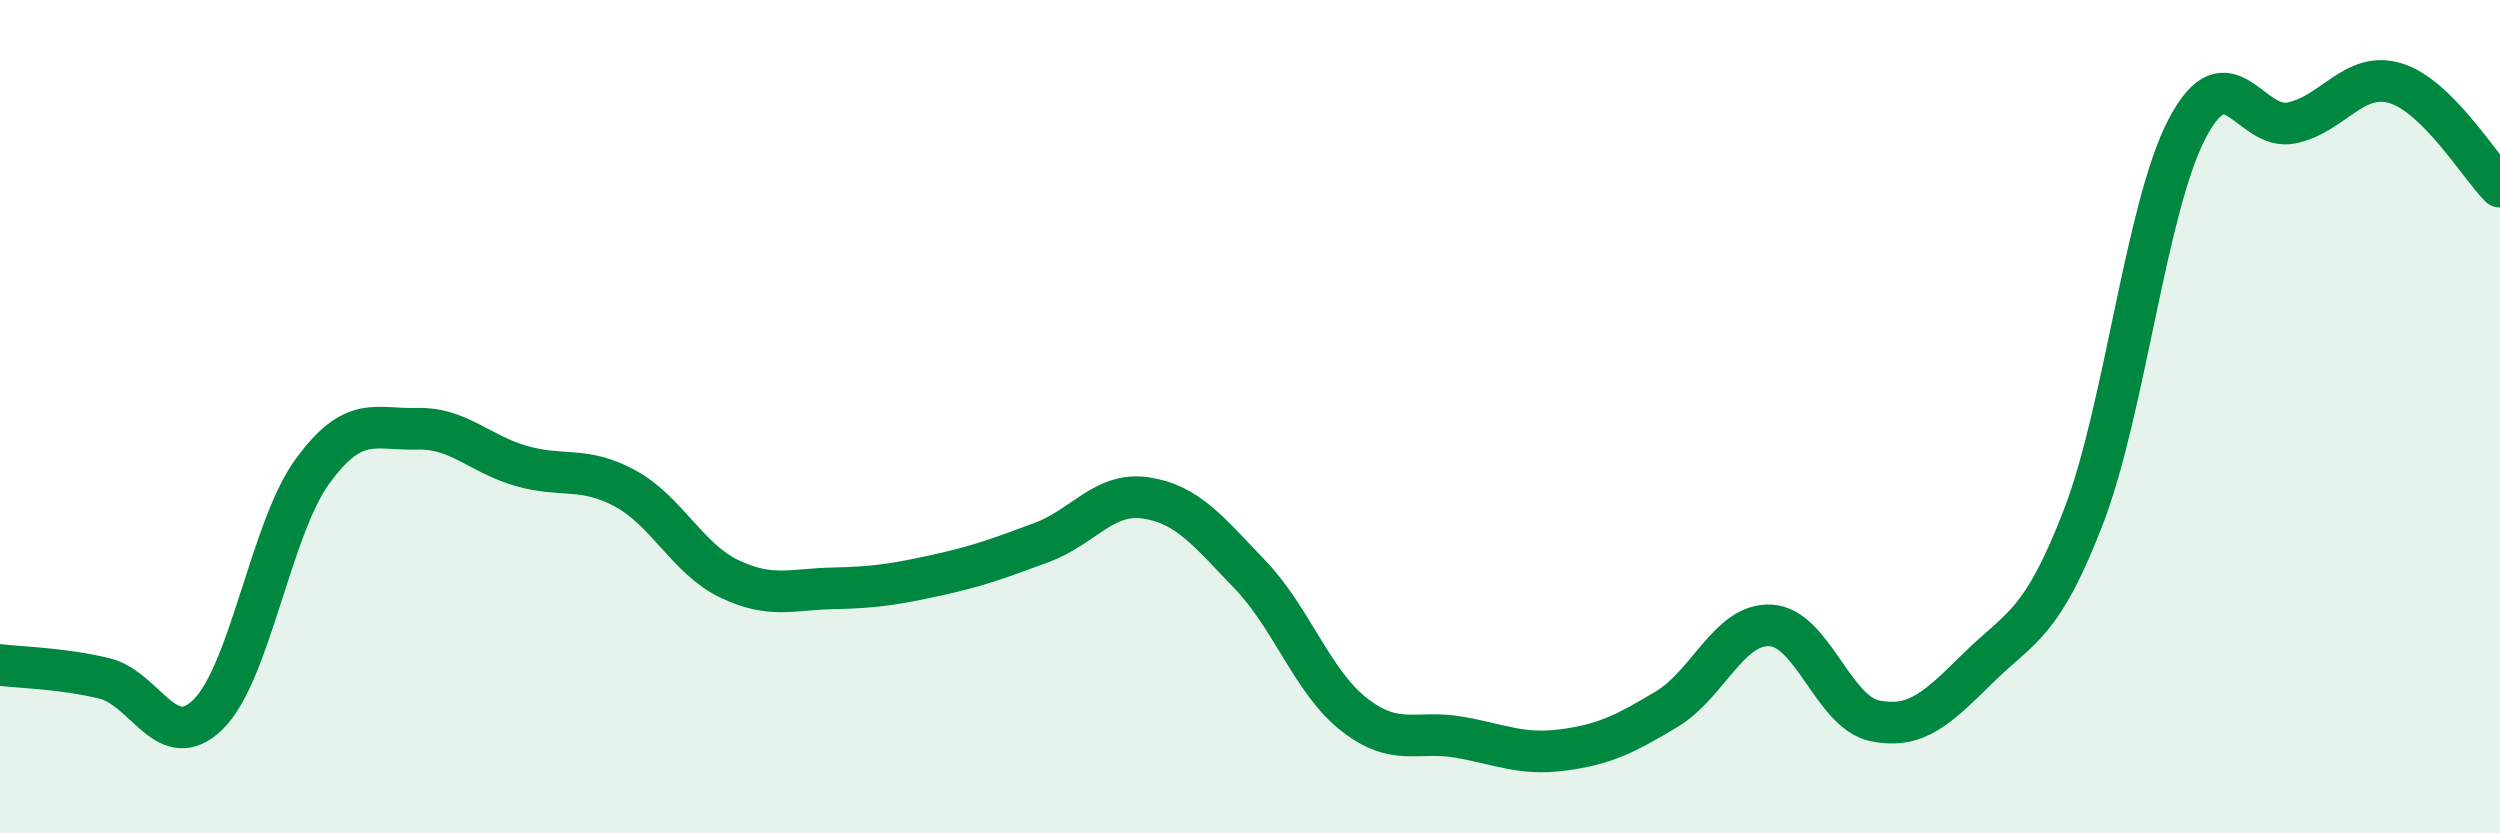 
    <svg width="60" height="20" viewBox="0 0 60 20" xmlns="http://www.w3.org/2000/svg">
      <path
        d="M 0,15.96 C 0.5,16.02 1.5,16.04 2.5,16.28 C 3.5,16.52 4,18.13 5,17.14 C 6,16.15 6.5,12.68 7.5,11.31 C 8.5,9.94 9,10.32 10,10.29 C 11,10.26 11.5,10.89 12.5,11.18 C 13.5,11.47 14,11.18 15,11.72 C 16,12.26 16.5,13.41 17.5,13.89 C 18.5,14.37 19,14.14 20,14.12 C 21,14.1 21.5,14.02 22.5,13.8 C 23.5,13.58 24,13.39 25,13.02 C 26,12.65 26.5,11.8 27.5,11.95 C 28.5,12.1 29,12.75 30,13.79 C 31,14.83 31.5,16.37 32.5,17.15 C 33.5,17.93 34,17.52 35,17.69 C 36,17.86 36.5,18.13 37.5,18 C 38.5,17.87 39,17.62 40,17.02 C 41,16.42 41.5,14.95 42.5,15.01 C 43.5,15.07 44,17.1 45,17.3 C 46,17.5 46.5,16.99 47.5,16.01 C 48.5,15.03 49,15 50,12.41 C 51,9.82 51.5,4.96 52.5,3.07 C 53.5,1.18 54,3.16 55,2.95 C 56,2.74 56.5,1.69 57.5,2 C 58.5,2.31 59.5,3.98 60,4.48L60 20L0 20Z"
        fill="#008740"
        opacity="0.1"
        stroke-linecap="round"
        stroke-linejoin="round"
      />
      <path
        d="M 0,15.96 C 0.5,16.02 1.5,16.04 2.5,16.28 C 3.5,16.52 4,18.13 5,17.14 C 6,16.15 6.5,12.68 7.5,11.31 C 8.5,9.94 9,10.32 10,10.29 C 11,10.26 11.5,10.89 12.5,11.18 C 13.5,11.47 14,11.18 15,11.72 C 16,12.26 16.5,13.41 17.5,13.89 C 18.5,14.37 19,14.14 20,14.12 C 21,14.1 21.5,14.02 22.5,13.8 C 23.5,13.58 24,13.39 25,13.02 C 26,12.65 26.5,11.8 27.5,11.95 C 28.5,12.1 29,12.75 30,13.79 C 31,14.83 31.5,16.37 32.5,17.15 C 33.5,17.93 34,17.52 35,17.69 C 36,17.86 36.5,18.13 37.5,18 C 38.5,17.87 39,17.62 40,17.02 C 41,16.42 41.5,14.95 42.5,15.01 C 43.5,15.07 44,17.1 45,17.3 C 46,17.5 46.5,16.99 47.5,16.01 C 48.5,15.03 49,15 50,12.41 C 51,9.82 51.5,4.96 52.5,3.07 C 53.5,1.18 54,3.16 55,2.95 C 56,2.74 56.5,1.69 57.5,2 C 58.5,2.31 59.5,3.98 60,4.48"
        stroke="#008740"
        stroke-width="1"
        fill="none"
        stroke-linecap="round"
        stroke-linejoin="round"
      />
    </svg>
  